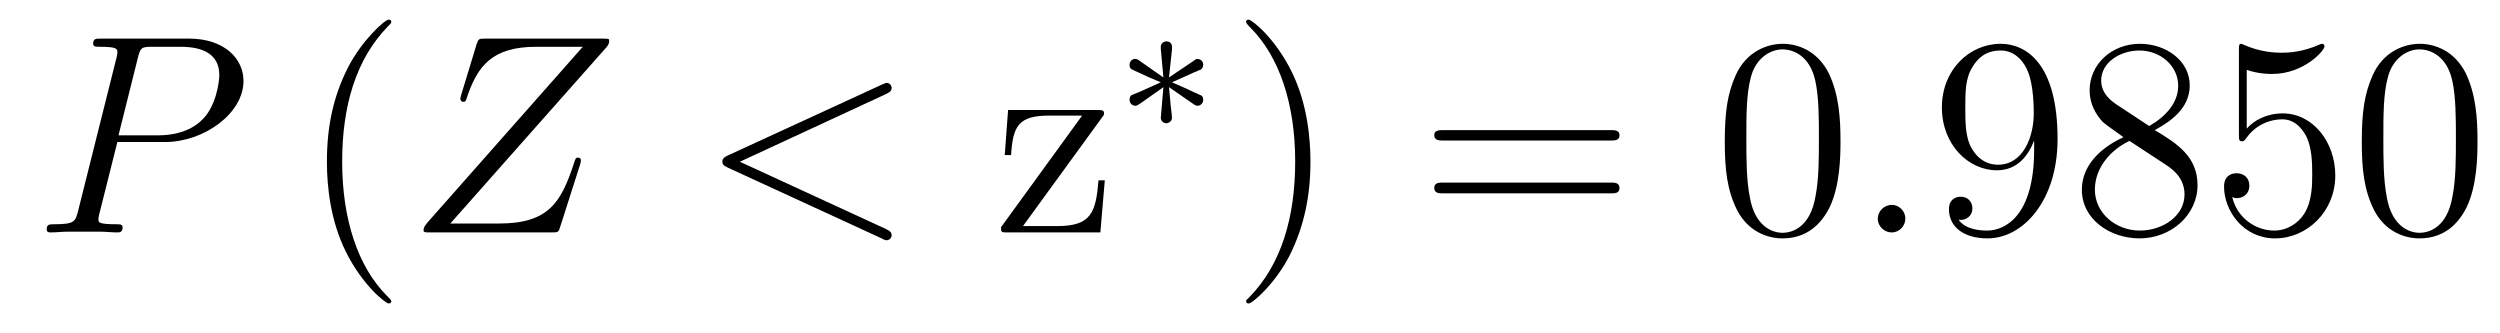 <?xml version='1.0'?>
<!-- This file was generated by dvisvgm 1.9.2 -->
<svg height='14pt' version='1.1' viewBox='0 -14 105 14' width='105pt' xmlns='http://www.w3.org/2000/svg' xmlns:xlink='http://www.w3.org/1999/xlink'>
<g id='page1'>
<g transform='matrix(1 0 0 1 -127 650)'>
<path d='M131.93 -658.035H133.93C135.57 -658.035 137.227 -659.238 137.227 -660.598C137.227 -661.535 136.43 -662.379 134.93 -662.379H131.242C131.023 -662.379 130.914 -662.379 130.914 -662.16C130.914 -662.035 131.023 -662.035 131.195 -662.035C131.93 -662.035 131.93 -661.941 131.93 -661.801C131.93 -661.785 131.93 -661.707 131.883 -661.535L130.273 -655.113C130.164 -654.707 130.133 -654.582 129.305 -654.582C129.07 -654.582 128.961 -654.582 128.961 -654.363C128.961 -654.238 129.07 -654.238 129.133 -654.238C129.367 -654.238 129.602 -654.27 129.836 -654.27H131.227C131.445 -654.27 131.695 -654.238 131.93 -654.238C132.023 -654.238 132.148 -654.238 132.148 -654.457C132.148 -654.582 132.039 -654.582 131.867 -654.582C131.148 -654.582 131.133 -654.66 131.133 -654.785C131.133 -654.848 131.148 -654.926 131.164 -654.988L131.93 -658.035ZM132.789 -661.566C132.898 -662.004 132.945 -662.035 133.398 -662.035H134.586C135.477 -662.035 136.211 -661.754 136.211 -660.848C136.211 -660.551 136.07 -659.535 135.508 -658.988C135.305 -658.77 134.742 -658.316 133.648 -658.316H131.977L132.789 -661.566ZM135.957 -654.238' fill-rule='evenodd'/>
<path d='M143.434 -651.348C143.434 -651.379 143.434 -651.395 143.23 -651.598C142.043 -652.801 141.371 -654.77 141.371 -657.207C141.371 -659.52 141.934 -661.504 143.309 -662.91C143.434 -663.02 143.434 -663.051 143.434 -663.082C143.434 -663.16 143.371 -663.176 143.324 -663.176C143.168 -663.176 142.199 -662.316 141.606 -661.145C140.996 -659.941 140.73 -658.676 140.73 -657.207C140.73 -656.145 140.887 -654.723 141.512 -653.457C142.215 -652.02 143.199 -651.254 143.324 -651.254C143.371 -651.254 143.434 -651.27 143.434 -651.348ZM144.117 -654.238' fill-rule='evenodd'/>
<path d='M152.461 -662.004C152.539 -662.098 152.586 -662.16 152.586 -662.285C152.586 -662.363 152.586 -662.379 152.305 -662.379H147.383C147.102 -662.379 147.102 -662.363 147.023 -662.16L146.367 -660.004C146.336 -659.895 146.336 -659.863 146.336 -659.848C146.336 -659.801 146.367 -659.723 146.461 -659.723C146.555 -659.723 146.57 -659.769 146.617 -659.926C147.055 -661.207 147.648 -662.035 149.523 -662.035H151.477L144.945 -654.645C144.852 -654.519 144.789 -654.457 144.789 -654.332C144.789 -654.238 144.852 -654.238 145.086 -654.238H150.18C150.445 -654.238 150.461 -654.254 150.523 -654.457L151.367 -657.098C151.383 -657.129 151.398 -657.223 151.398 -657.27C151.398 -657.332 151.352 -657.379 151.289 -657.379C151.18 -657.379 151.18 -657.379 151.086 -657.082C150.57 -655.535 150.055 -654.613 147.977 -654.613H145.914L152.461 -662.004ZM152.156 -654.238' fill-rule='evenodd'/>
<path d='M164.215 -660.051C164.418 -660.144 164.449 -660.223 164.449 -660.301C164.449 -660.426 164.355 -660.519 164.23 -660.519C164.199 -660.519 164.184 -660.504 164.027 -660.441L157.574 -657.473C157.356 -657.379 157.34 -657.285 157.34 -657.223C157.34 -657.129 157.34 -657.066 157.574 -656.957L164.027 -653.988C164.168 -653.91 164.199 -653.91 164.23 -653.91C164.355 -653.91 164.449 -654.004 164.449 -654.129C164.449 -654.207 164.418 -654.285 164.215 -654.379L158.074 -657.207L164.215 -660.051ZM165.473 -654.238' fill-rule='evenodd'/>
<path d='M173.262 -659.035C173.371 -659.176 173.371 -659.191 173.371 -659.238C173.371 -659.379 173.277 -659.379 173.074 -659.379H169.34L169.199 -657.488H169.465C169.543 -658.691 169.762 -659.145 171.059 -659.145H172.449L169.043 -654.457C169.043 -654.238 169.059 -654.238 169.324 -654.238H173.215L173.402 -656.426H173.137C173.027 -655.066 172.824 -654.504 171.402 -654.504H169.965L173.262 -659.035ZM173.871 -654.238' fill-rule='evenodd'/>
<path d='M177.16 -659.605C177.238 -659.559 177.254 -659.559 177.301 -659.559C177.426 -659.559 177.535 -659.668 177.535 -659.809C177.535 -659.965 177.457 -659.996 177.332 -660.043C176.801 -660.293 176.613 -660.371 176.223 -660.543L177.16 -660.965C177.223 -660.981 177.363 -661.059 177.426 -661.074C177.504 -661.121 177.535 -661.199 177.535 -661.277C177.535 -661.371 177.488 -661.527 177.254 -661.527L176.098 -660.746L176.223 -661.918C176.238 -662.059 176.223 -662.262 175.988 -662.262C175.848 -662.262 175.738 -662.137 175.754 -662.027V-661.934L175.863 -660.746L174.816 -661.48C174.738 -661.527 174.707 -661.527 174.676 -661.527C174.551 -661.527 174.441 -661.418 174.441 -661.277C174.441 -661.121 174.519 -661.09 174.629 -661.043C175.16 -660.793 175.363 -660.699 175.754 -660.543L174.816 -660.121C174.754 -660.105 174.598 -660.027 174.535 -660.012C174.457 -659.965 174.441 -659.871 174.441 -659.809C174.441 -659.668 174.551 -659.559 174.676 -659.559C174.738 -659.559 174.754 -659.559 174.957 -659.699L175.863 -660.34L175.754 -659.059C175.754 -658.902 175.879 -658.824 175.988 -658.824C176.082 -658.824 176.223 -658.902 176.223 -659.059C176.223 -659.137 176.191 -659.387 176.176 -659.496C176.145 -659.762 176.129 -660.059 176.098 -660.34L177.16 -659.605ZM178.078 -658.559' fill-rule='evenodd'/>
<path d='M182.039 -657.207C182.039 -658.113 181.93 -659.598 181.258 -660.973C180.555 -662.41 179.57 -663.176 179.445 -663.176C179.398 -663.176 179.336 -663.16 179.336 -663.082C179.336 -663.051 179.336 -663.02 179.539 -662.816C180.727 -661.613 181.398 -659.645 181.398 -657.223C181.398 -654.91 180.836 -652.91 179.461 -651.504C179.336 -651.395 179.336 -651.379 179.336 -651.348C179.336 -651.27 179.398 -651.254 179.445 -651.254C179.602 -651.254 180.57 -652.098 181.164 -653.27C181.773 -654.488 182.039 -655.77 182.039 -657.207ZM183.238 -654.238' fill-rule='evenodd'/>
<path d='M194.645 -658.098C194.816 -658.098 195.019 -658.098 195.019 -658.316C195.019 -658.535 194.816 -658.535 194.645 -658.535H187.629C187.457 -658.535 187.238 -658.535 187.238 -658.332C187.238 -658.098 187.441 -658.098 187.629 -658.098H194.645ZM194.645 -655.879C194.816 -655.879 195.019 -655.879 195.019 -656.098C195.019 -656.332 194.816 -656.332 194.645 -656.332H187.629C187.457 -656.332 187.238 -656.332 187.238 -656.113C187.238 -655.879 187.441 -655.879 187.629 -655.879H194.645ZM195.715 -654.238' fill-rule='evenodd'/>
<path d='M204.301 -658.051C204.301 -659.035 204.239 -660.004 203.816 -660.91C203.316 -661.91 202.457 -662.16 201.878 -662.16C201.192 -662.16 200.332 -661.816 199.895 -660.832C199.566 -660.082 199.441 -659.348 199.441 -658.051C199.441 -656.895 199.535 -656.019 199.957 -655.176C200.425 -654.27 201.239 -653.988 201.863 -653.988C202.91 -653.988 203.504 -654.613 203.848 -655.301C204.27 -656.191 204.301 -657.363 204.301 -658.051ZM201.863 -654.223C201.488 -654.223 200.707 -654.441 200.489 -655.738C200.347 -656.457 200.347 -657.363 200.347 -658.191C200.347 -659.176 200.347 -660.051 200.536 -660.754C200.738 -661.551 201.348 -661.926 201.863 -661.926C202.316 -661.926 203.004 -661.66 203.238 -660.629C203.394 -659.941 203.394 -659.004 203.394 -658.191C203.394 -657.395 203.394 -656.488 203.254 -655.77C203.035 -654.457 202.285 -654.223 201.863 -654.223ZM204.836 -654.238' fill-rule='evenodd'/>
<path d='M207.024 -654.816C207.024 -655.16 206.742 -655.395 206.461 -655.395C206.117 -655.395 205.867 -655.113 205.867 -654.816C205.867 -654.473 206.164 -654.238 206.446 -654.238C206.789 -654.238 207.024 -654.519 207.024 -654.816ZM208.074 -654.238' fill-rule='evenodd'/>
<path d='M212.434 -657.707C212.434 -654.894 211.183 -654.316 210.464 -654.316C210.184 -654.316 209.558 -654.348 209.262 -654.77H209.324C209.402 -654.738 209.84 -654.816 209.84 -655.254C209.84 -655.52 209.652 -655.738 209.356 -655.738C209.042 -655.738 208.855 -655.535 208.855 -655.223C208.855 -654.488 209.449 -653.988 210.48 -653.988C211.964 -653.988 213.418 -655.566 213.418 -658.16C213.418 -661.363 212.075 -662.16 211.027 -662.16C209.714 -662.16 208.559 -661.066 208.559 -659.488C208.559 -657.926 209.668 -656.848 210.871 -656.848C211.746 -656.848 212.2 -657.488 212.434 -658.098V-657.707ZM210.918 -657.082C210.168 -657.082 209.84 -657.691 209.73 -657.926C209.543 -658.379 209.543 -658.941 209.543 -659.488C209.543 -660.144 209.543 -660.723 209.856 -661.207C210.059 -661.535 210.386 -661.879 211.027 -661.879C211.715 -661.879 212.059 -661.285 212.168 -661.004C212.418 -660.426 212.418 -659.41 212.418 -659.238C212.418 -658.238 211.964 -657.082 210.918 -657.082ZM217.5 -658.535C218.094 -658.863 218.969 -659.41 218.969 -660.41C218.969 -661.457 217.969 -662.16 216.875 -662.16C215.688 -662.16 214.765 -661.301 214.765 -660.207C214.765 -659.801 214.891 -659.394 215.219 -658.988C215.344 -658.832 215.359 -658.832 216.187 -658.238C215.032 -657.707 214.438 -656.91 214.438 -656.035C214.438 -654.77 215.641 -653.988 216.859 -653.988C218.188 -653.988 219.296 -654.973 219.296 -656.223C219.296 -657.426 218.437 -657.973 217.5 -658.535ZM215.891 -659.613C215.735 -659.723 215.25 -660.035 215.25 -660.613C215.25 -661.395 216.062 -661.879 216.859 -661.879C217.718 -661.879 218.484 -661.254 218.484 -660.395C218.484 -659.676 217.954 -659.098 217.266 -658.707L215.891 -659.613ZM216.438 -658.082L217.891 -657.129C218.203 -656.926 218.75 -656.566 218.75 -655.832C218.75 -654.926 217.828 -654.316 216.875 -654.316C215.86 -654.316 214.985 -655.051 214.985 -656.035C214.985 -656.973 215.672 -657.723 216.438 -658.082ZM221.363 -661.066C221.863 -660.894 222.286 -660.894 222.426 -660.894C223.77 -660.894 224.629 -661.879 224.629 -662.051C224.629 -662.098 224.598 -662.16 224.536 -662.16C224.504 -662.16 224.489 -662.16 224.378 -662.113C223.708 -661.816 223.129 -661.785 222.816 -661.785C222.035 -661.785 221.473 -662.019 221.254 -662.113C221.16 -662.16 221.144 -662.16 221.129 -662.16C221.035 -662.16 221.035 -662.082 221.035 -661.895V-658.348C221.035 -658.129 221.035 -658.066 221.176 -658.066C221.238 -658.066 221.254 -658.082 221.363 -658.223C221.707 -658.707 222.27 -658.988 222.863 -658.988C223.488 -658.988 223.801 -658.41 223.895 -658.207C224.098 -657.738 224.113 -657.16 224.113 -656.707S224.113 -655.566 223.786 -655.035C223.519 -654.613 223.051 -654.316 222.52 -654.316C221.738 -654.316 220.957 -654.848 220.754 -655.723C220.817 -655.691 220.879 -655.676 220.942 -655.676C221.144 -655.676 221.473 -655.801 221.473 -656.207C221.473 -656.535 221.238 -656.723 220.942 -656.723C220.723 -656.723 220.41 -656.629 220.41 -656.16C220.41 -655.145 221.222 -653.988 222.551 -653.988C223.895 -653.988 225.082 -655.113 225.082 -656.629C225.082 -658.051 224.129 -659.238 222.878 -659.238C222.192 -659.238 221.66 -658.941 221.363 -658.598V-661.066ZM231.055 -658.051C231.055 -659.035 230.992 -660.004 230.57 -660.91C230.07 -661.91 229.211 -662.16 228.632 -662.16C227.945 -662.16 227.086 -661.816 226.649 -660.832C226.32 -660.082 226.195 -659.348 226.195 -658.051C226.195 -656.895 226.289 -656.019 226.711 -655.176C227.179 -654.27 227.992 -653.988 228.617 -653.988C229.664 -653.988 230.258 -654.613 230.602 -655.301C231.024 -656.191 231.055 -657.363 231.055 -658.051ZM228.617 -654.223C228.242 -654.223 227.461 -654.441 227.242 -655.738C227.101 -656.457 227.101 -657.363 227.101 -658.191C227.101 -659.176 227.101 -660.051 227.29 -660.754C227.492 -661.551 228.102 -661.926 228.617 -661.926C229.07 -661.926 229.758 -661.66 229.992 -660.629C230.148 -659.941 230.148 -659.004 230.148 -658.191C230.148 -657.395 230.148 -656.488 230.008 -655.77C229.789 -654.457 229.039 -654.223 228.617 -654.223ZM231.59 -654.238' fill-rule='evenodd'/>
</g>
</g>
</svg>

